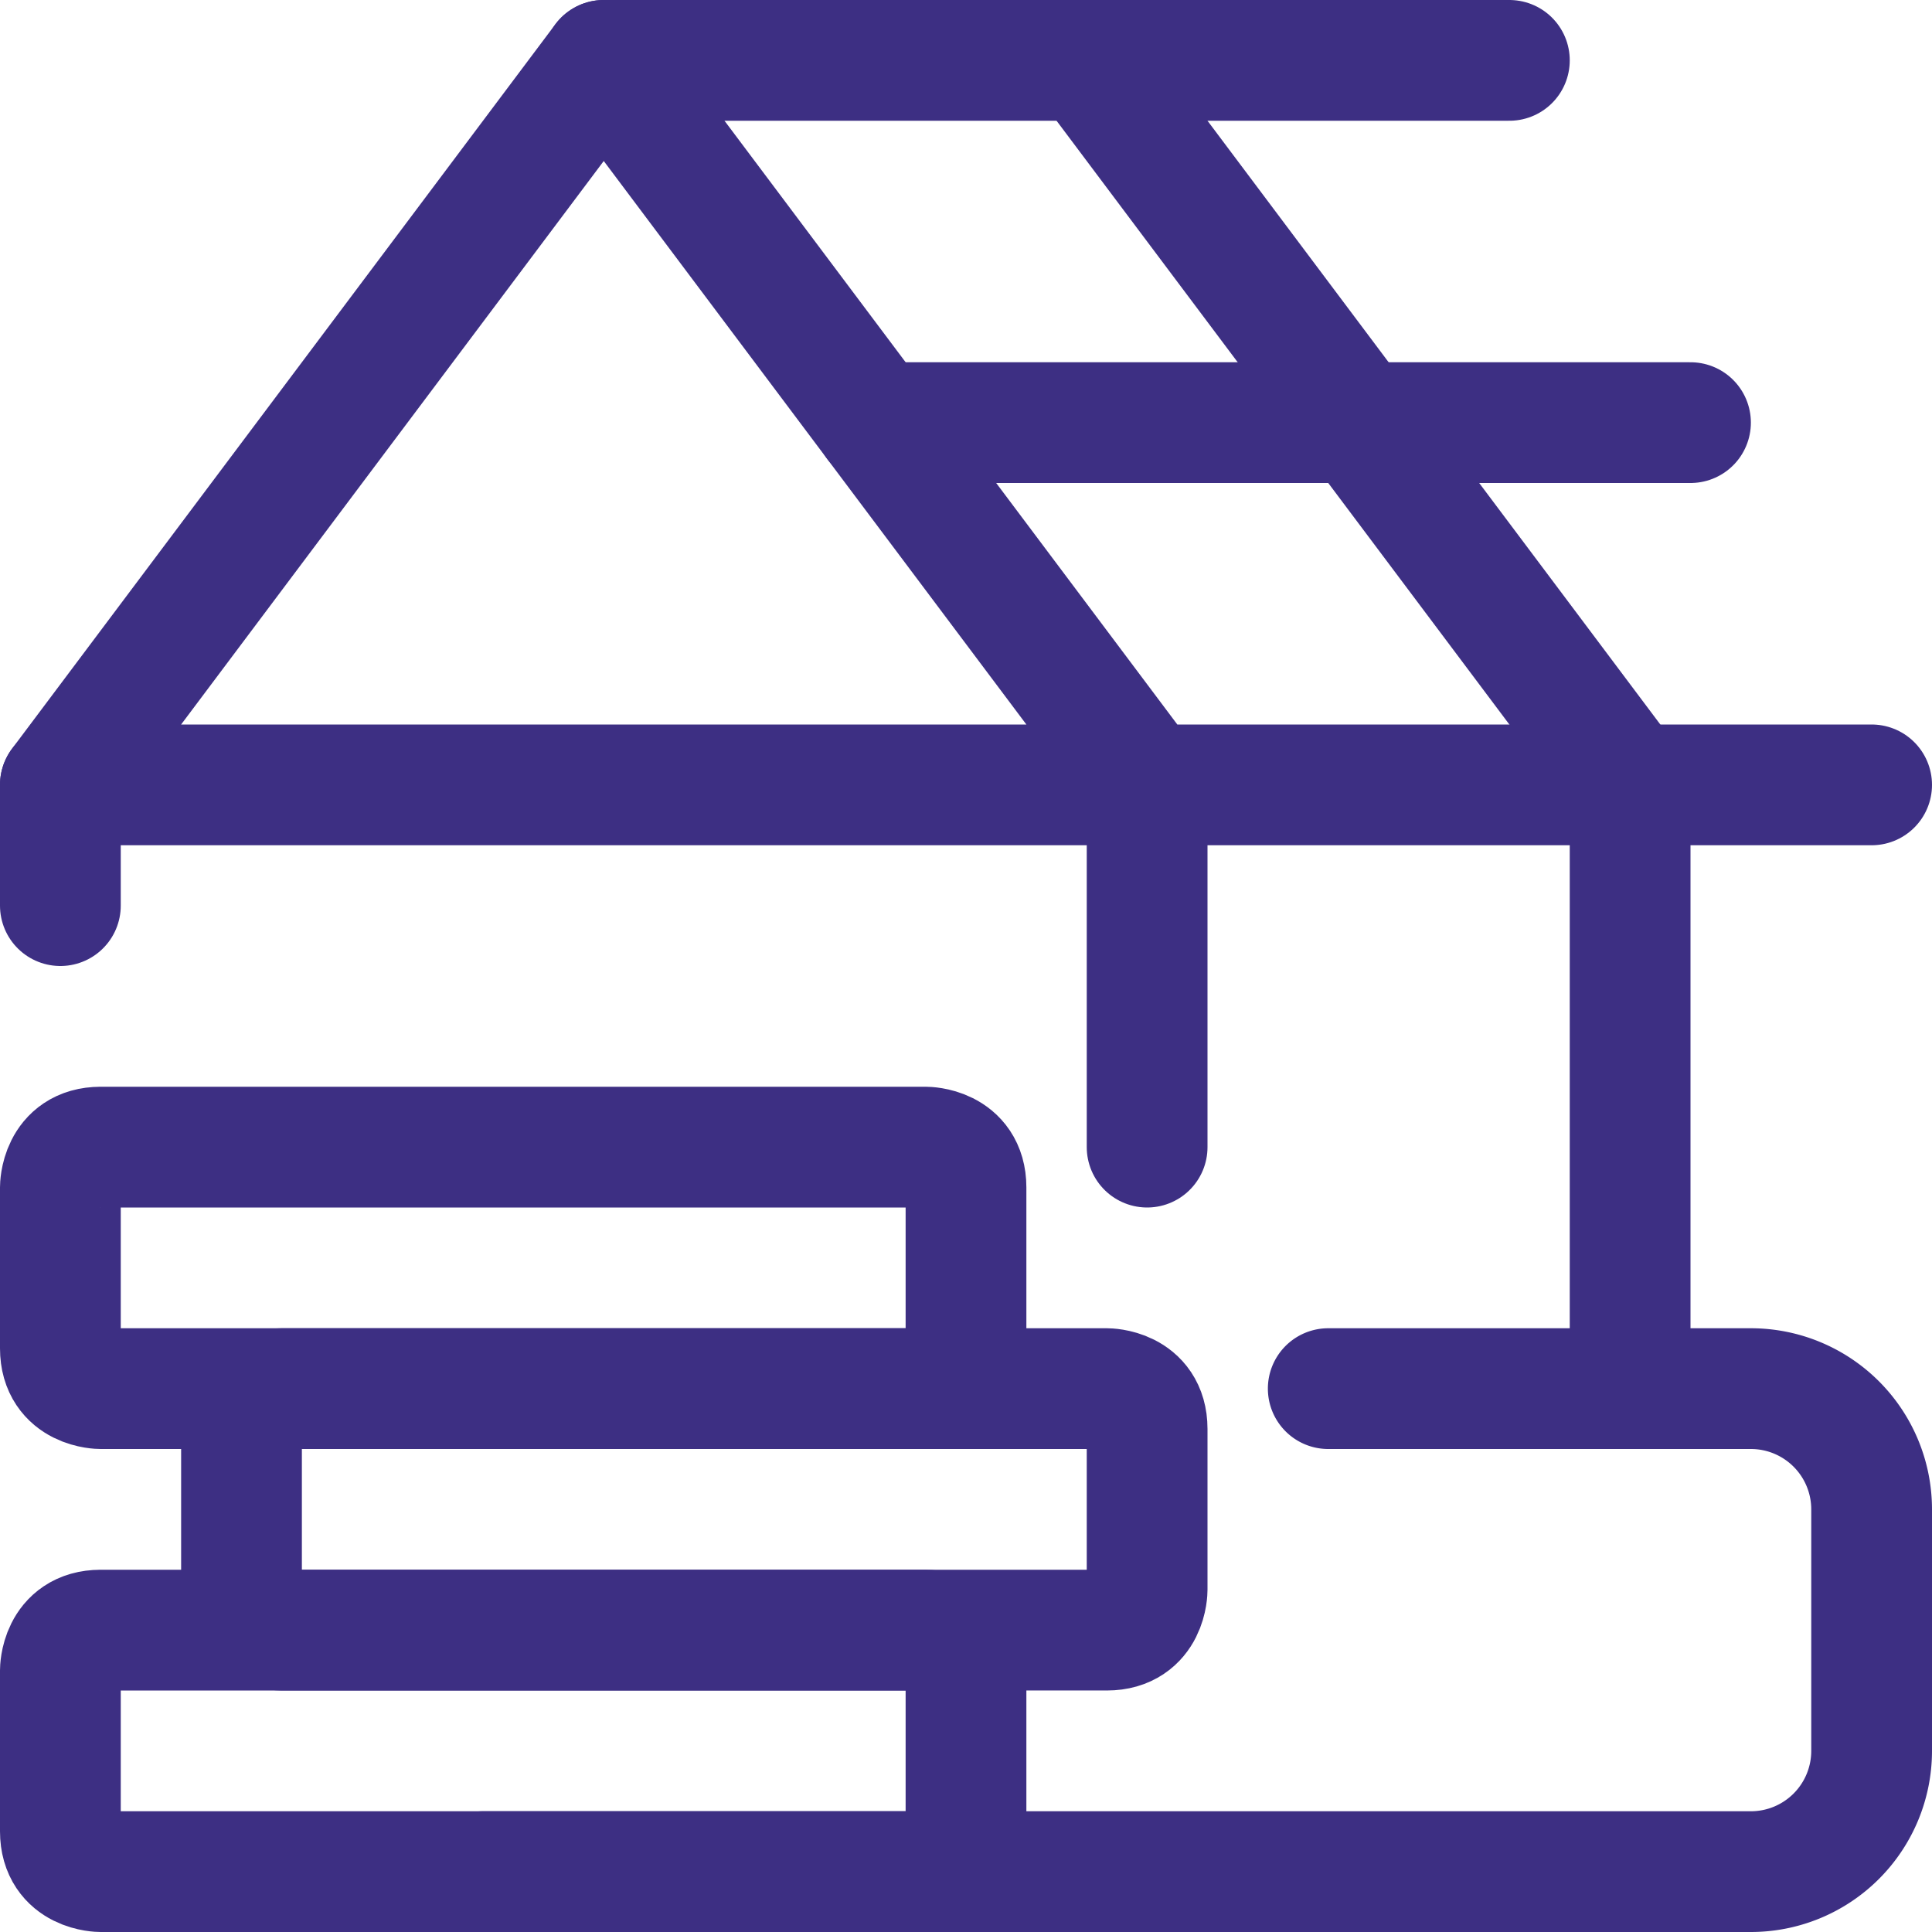 <svg xmlns="http://www.w3.org/2000/svg" viewBox="0 0 24 24" id="Construction-House-1--Streamline-Ultimate" height="24" width="24">
  <desc>
    Construction House 1 Streamline Icon: https://streamlinehq.com
  </desc>
  <defs></defs>
  <title>construction-house-1</title>
  <path d="m23.25 9.75 -22.5 0 6.75 -9 6.75 9" fill="none" stroke="#3d2f83" stroke-linecap="round" stroke-linejoin="round" stroke-width="1.5"></path>
  <path d="m13.5 0.75 6.75 9" fill="none" stroke="#3d2f83" stroke-linecap="round" stroke-linejoin="round" stroke-width="1.5"></path>
  <path d="M16.5 17.25h5.25a1.5 1.5 0 0 1 1.5 1.5v3a1.5 1.5 0 0 1 -1.5 1.5H6" fill="none" stroke="#3d2f83" stroke-linecap="round" stroke-linejoin="round" stroke-width="1.5"></path>
  <path d="m14.25 9.75 0 4.5" fill="none" stroke="#3d2f83" stroke-linecap="round" stroke-linejoin="round" stroke-width="1.5"></path>
  <path d="m0.75 9.75 0 1.5" fill="none" stroke="#3d2f83" stroke-linecap="round" stroke-linejoin="round" stroke-width="1.5"></path>
  <path d="m7.5 0.75 11.25 0" fill="none" stroke="#3d2f83" stroke-linecap="round" stroke-linejoin="round" stroke-width="1.5"></path>
  <path d="M10.875 5.25 21 5.25" fill="none" stroke="#3d2f83" stroke-linecap="round" stroke-linejoin="round" stroke-width="1.5"></path>
  <path d="m20.25 9.75 0 7.5" fill="none" stroke="#3d2f83" stroke-linecap="round" stroke-linejoin="round" stroke-width="1.5"></path>
  <path d="M1.25 20.25H11.5s0.5 0 0.5 0.5v2s0 0.5 -0.5 0.5H1.25s-0.5 0 -0.5 -0.5v-2s0 -0.5 0.5 -0.5" fill="none" stroke="#3d2f83" stroke-linecap="round" stroke-linejoin="round" stroke-width="1.5"></path>
  <path d="M3.5 17.25h10.25s0.5 0 0.5 0.5v2s0 0.5 -0.5 0.5H3.5s-0.5 0 -0.5 -0.5v-2s0 -0.5 0.5 -0.5" fill="none" stroke="#3d2f83" stroke-linecap="round" stroke-linejoin="round" stroke-width="1.5"></path>
  <path d="M1.25 14.25H11.5s0.5 0 0.5 0.5v2s0 0.5 -0.5 0.5H1.25s-0.5 0 -0.5 -0.5v-2s0 -0.5 0.5 -0.5" fill="none" stroke="#3d2f83" stroke-linecap="round" stroke-linejoin="round" stroke-width="1.5"></path>
</svg>